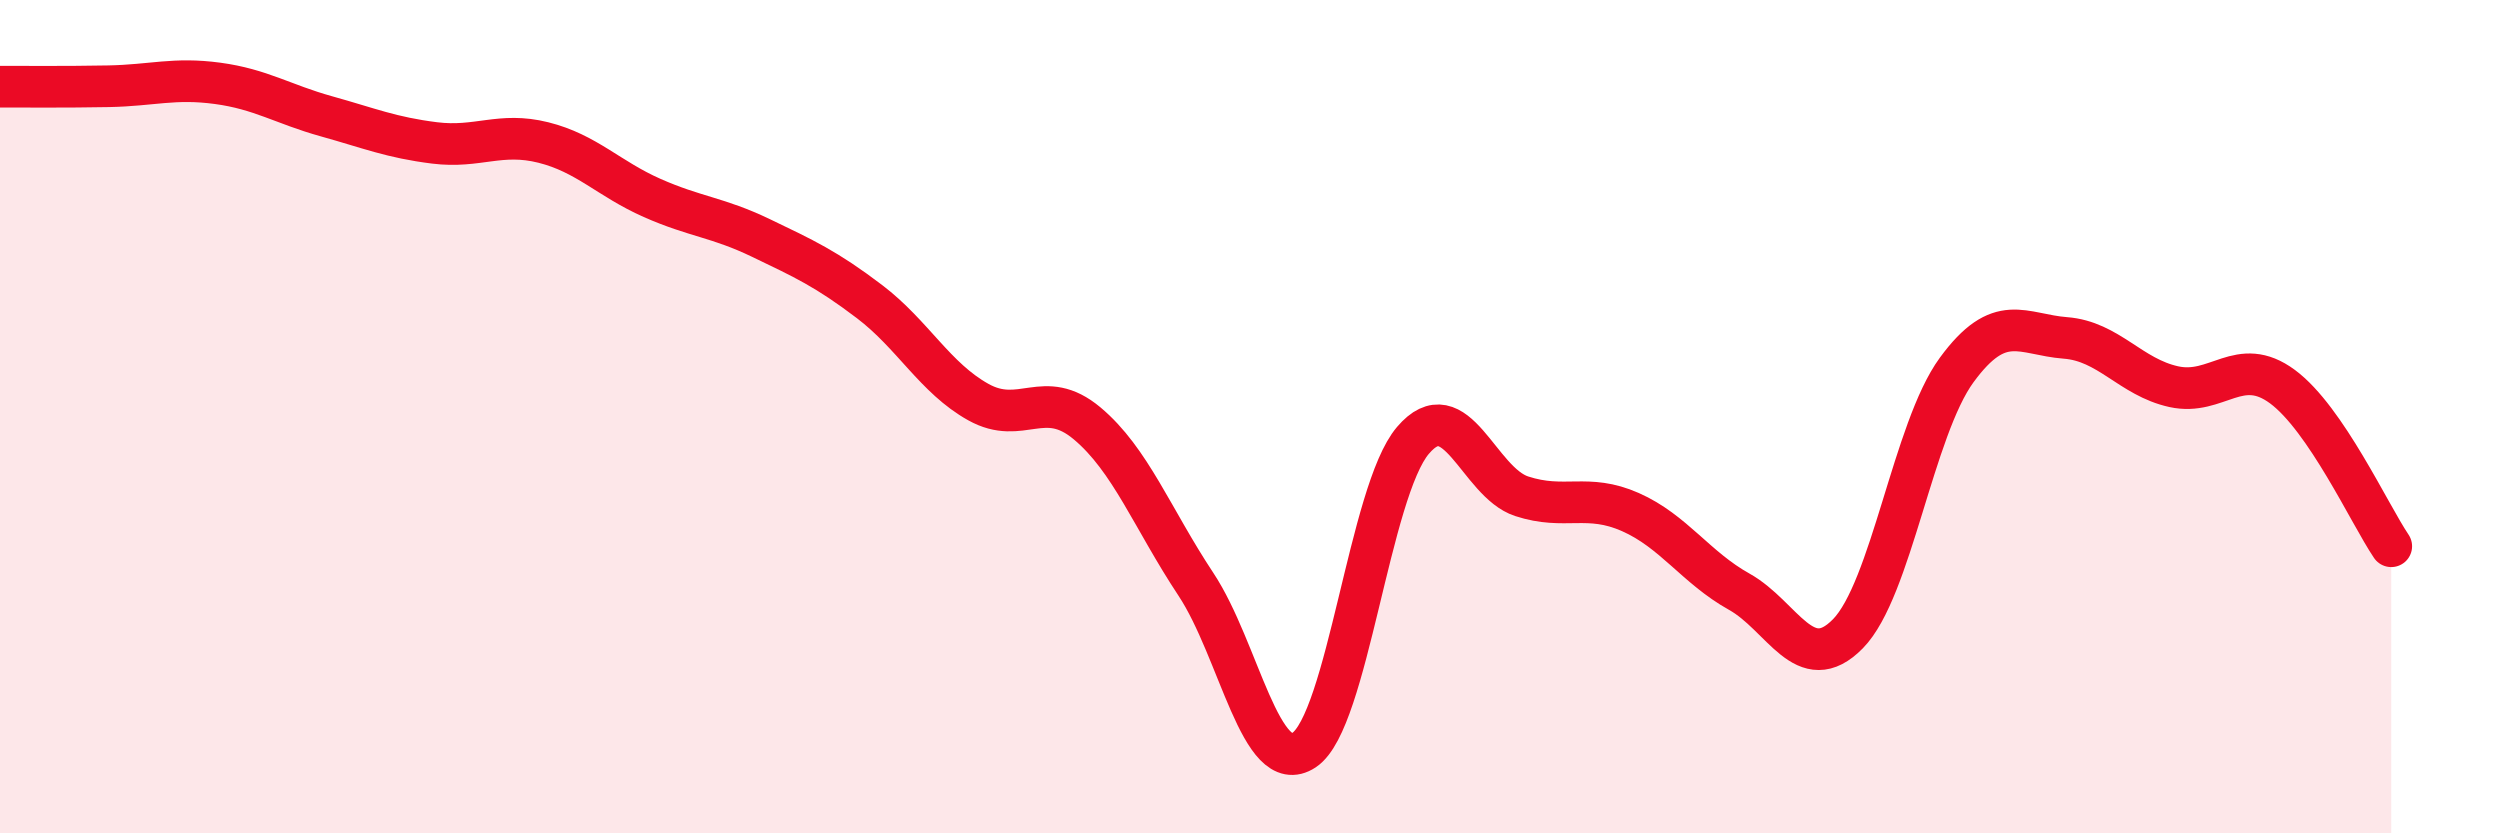 
    <svg width="60" height="20" viewBox="0 0 60 20" xmlns="http://www.w3.org/2000/svg">
      <path
        d="M 0,2.08 C 0.52,2.08 1.57,2.09 2.61,2.07 C 3.65,2.05 4.18,1.86 5.22,2 C 6.26,2.14 6.79,2.5 7.83,2.79 C 8.87,3.08 9.39,3.3 10.43,3.43 C 11.47,3.56 12,3.16 13.04,3.42 C 14.08,3.68 14.61,4.29 15.65,4.75 C 16.69,5.21 17.22,5.21 18.26,5.71 C 19.3,6.21 19.83,6.45 20.87,7.24 C 21.91,8.03 22.44,9.07 23.48,9.65 C 24.52,10.23 25.05,9.29 26.09,10.16 C 27.13,11.03 27.66,12.45 28.7,14.02 C 29.74,15.59 30.26,18.69 31.3,18 C 32.34,17.31 32.87,11.79 33.91,10.57 C 34.95,9.35 35.48,11.57 36.52,11.91 C 37.56,12.25 38.09,11.83 39.13,12.29 C 40.17,12.75 40.7,13.62 41.74,14.2 C 42.78,14.78 43.31,16.27 44.35,15.21 C 45.39,14.15 45.92,10.3 46.96,8.88 C 48,7.46 48.53,8.03 49.57,8.11 C 50.61,8.19 51.13,9.05 52.17,9.28 C 53.21,9.51 53.74,8.51 54.78,9.28 C 55.82,10.05 56.87,12.34 57.39,13.11L57.39 20L0 20Z"
        fill="#EB0A25"
        opacity="0.1"
        stroke-linecap="round"
        stroke-linejoin="round"
      />
      <path
        d="M 0,2.08 C 0.52,2.08 1.57,2.09 2.61,2.07 C 3.65,2.05 4.18,1.86 5.22,2 C 6.26,2.14 6.79,2.5 7.83,2.79 C 8.87,3.08 9.39,3.3 10.43,3.43 C 11.47,3.56 12,3.16 13.04,3.42 C 14.08,3.68 14.61,4.29 15.65,4.75 C 16.69,5.21 17.22,5.21 18.26,5.71 C 19.3,6.21 19.83,6.45 20.87,7.24 C 21.91,8.03 22.44,9.07 23.48,9.65 C 24.52,10.23 25.05,9.29 26.09,10.16 C 27.13,11.03 27.66,12.45 28.7,14.02 C 29.74,15.59 30.26,18.69 31.3,18 C 32.34,17.31 32.87,11.79 33.91,10.57 C 34.95,9.35 35.48,11.57 36.52,11.91 C 37.56,12.25 38.09,11.83 39.13,12.29 C 40.17,12.75 40.7,13.62 41.74,14.2 C 42.78,14.78 43.31,16.27 44.35,15.21 C 45.39,14.15 45.92,10.3 46.96,8.88 C 48,7.46 48.53,8.03 49.57,8.11 C 50.61,8.19 51.13,9.05 52.17,9.28 C 53.21,9.51 53.74,8.51 54.78,9.28 C 55.82,10.05 56.87,12.34 57.39,13.11"
        stroke="#EB0A25"
        stroke-width="1"
        fill="none"
        stroke-linecap="round"
        stroke-linejoin="round"
      />
    </svg>
  